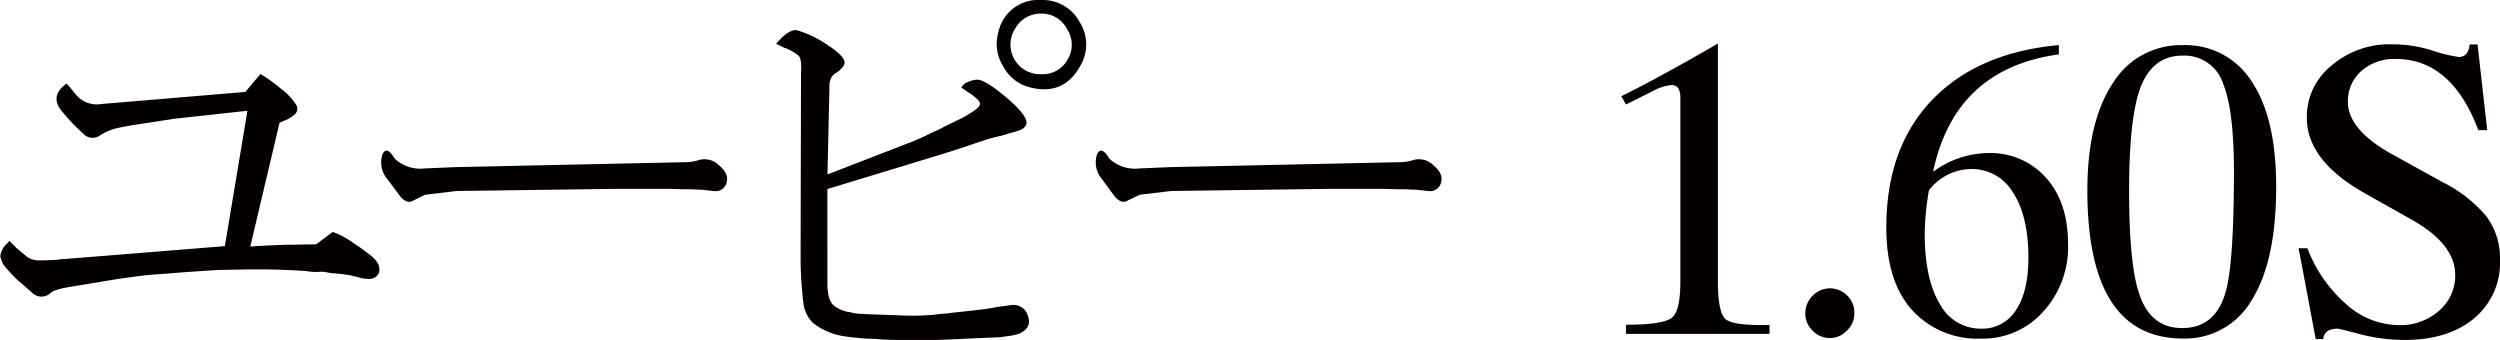 <svg id="レイヤー_1" data-name="レイヤー 1" xmlns="http://www.w3.org/2000/svg" width="367.69" height="50" viewBox="0 0 367.69 50">
  <defs>
    <style>
      .cls-1 {
        fill: #040000;
      }
    </style>
  </defs>
  <title>アートボード 40</title>
  <g id="ユーピー_1.60S" data-name="ユーピー 1.60S">
    <path class="cls-1" d="M48.93,34.11a11.84,11.84,0,0,1,3,1.6,30.37,30.37,0,0,1,2.76,2c1,.86,1.31,1.7,1,2.52A1.59,1.59,0,0,1,54,41a4.21,4.21,0,0,1-1-.13,5.53,5.53,0,0,0-1-.24.17.17,0,0,0-.12-.06,20.21,20.21,0,0,0-2.71-.37c-.41,0-.86-.1-1.35-.19S47,40,46.41,40s-1-.08-1.29-.12q-4.12-.31-8.79-.25L32,39.71,27.6,40l-1.6.12-1.53.13c-1.19.08-2.24.16-3.14.24q-3.57.44-6.27.92l-4.92.8a.3.3,0,0,0-.18.06,8.26,8.26,0,0,0-2.15.56c-.12.08-.27.18-.43.31A1.94,1.94,0,0,1,4.67,43L3.08,41.61a1.74,1.74,0,0,1-.37-.31,18.8,18.8,0,0,1-1.66-1.72,3.55,3.55,0,0,1-1-1.9,2.89,2.89,0,0,1,1.05-1.91.9.9,0,0,0,.24-.37l1,1c.69.61,1.21,1,1.53,1.29a3,3,0,0,0,1.73.61c.45,0,1.16,0,2.15-.06A7.38,7.38,0,0,0,9,38.11c.24,0,.59,0,1-.06l.92-.07L33.07,36.2l3.32-19.91L25.7,17.46l-6,.92a1.24,1.24,0,0,0-.37.06c-1.19.2-2,.37-2.46.49A8.63,8.63,0,0,0,14.57,20a1.8,1.8,0,0,1-2.09-.13A26.14,26.14,0,0,1,9.65,17a4.28,4.28,0,0,1-.37-.43C7.85,15,8,13.61,9.78,12.29l.36.37,1,1.23a4,4,0,0,0,3.75,1.41l21.2-1.78,2.21-2.64a23.37,23.37,0,0,1,3,2.15,8.84,8.84,0,0,1,2.33,2.52,1.11,1.11,0,0,1-.37,1.35,5,5,0,0,1-1.47.86,4.28,4.28,0,0,0-.68.31l-4.3,18.19.8-.06C39,36.12,40.42,36.06,42,36c1.39,0,2.89-.06,4.49-.06Z"/>
    <path class="cls-1" d="M67,24.58l33.93-.73a6.43,6.43,0,0,0,1.84-.31,3,3,0,0,1,3,.8c1.14.94,1.45,1.93.92,2.95a1.65,1.65,0,0,1-1.72.8c-.82-.08-1.42-.14-1.78-.19-.66,0-1.26-.06-1.79-.06q-1.59,0-2.7-.06H95.76c-2.13,0-4,0-5.6,0l-23,.31-4.61.55-1.78.86c-.66.41-1.36.13-2.09-.86L57,26.37a3.75,3.75,0,0,1-.74-3.69c.37-.78.88-.7,1.54.25a2,2,0,0,0,.49.61,5.56,5.56,0,0,0,4.24,1.23Z"/>
    <path class="cls-1" d="M114.15,6.45c1.23-1.47,2.25-2.13,3.07-2a15.94,15.94,0,0,1,4,1.84c2,1.27,3,2.23,3,2.89,0,.45-.46,1-1.23,1.54h-.06a2.09,2.09,0,0,0-.93,1.78l-.3,13.15,11.61-4.49a30.22,30.22,0,0,0,3.38-1.47l1.6-.74a15.9,15.9,0,0,1,1.6-.8c.37-.2.74-.39,1.11-.55a13.17,13.17,0,0,0,1.78-1c.9-.54,1.35-1,1.35-1.3s-.21-.59-.74-1a6.16,6.16,0,0,0-1-.74l-1-.67a1.76,1.76,0,0,1,1.05-.86,3.16,3.16,0,0,1,1.35-.31q1.17.06,4.18,2.58,3.2,2.7,3,3.93a1.45,1.45,0,0,1-.86.86,9.31,9.31,0,0,1-1.35.43c-.33.09-.8.23-1.42.43-.94.21-1.61.37-2,.5-1,.32-2,.65-3,1l-3.07,1-17.58,5.35V41.55a8.11,8.11,0,0,0,.13,1.66,3.16,3.16,0,0,0,.67,1.6,4.63,4.63,0,0,0,2.52,1.1,7.4,7.4,0,0,0,1.54.25q.42,0,1.17.06h.06l5.35.19a32.43,32.43,0,0,0,3.5-.07c.53,0,1.1-.1,1.72-.18A11.58,11.58,0,0,0,140,46l1.17-.12c1.11-.12,2.36-.26,3.75-.43.53-.08,1.13-.18,1.78-.31l1.85-.24a2.21,2.21,0,0,1,2.64,1.6q.61,1.71-1.29,2.58a10,10,0,0,1-1.79.37,13.2,13.2,0,0,1-1.72.18h-.24l-4.18.19c-1.56.08-3,.14-4.3.18-1.52,0-2.93,0-4.24,0-1.52,0-2.93,0-4.25-.12h-.06c-.53-.05-.92-.06-1.17-.06a10.63,10.63,0,0,1-1.16-.07c-1-.08-1.91-.18-2.65-.3a9.52,9.52,0,0,1-4.61-2,4.82,4.82,0,0,1-1.35-2.71,55.71,55.71,0,0,1-.43-7.12l.06-26.86v-.19a5.69,5.69,0,0,0,0-1.17,2.24,2.24,0,0,0-.3-1.16,7.38,7.38,0,0,0-2-1.17.46.46,0,0,1-.18-.06Zm39-6.45a6.16,6.16,0,0,1,5.65,3.26,6.14,6.14,0,0,1,0,6.57q-2.46,4.3-7.38,3a6,6,0,0,1-3.87-3.08,6.13,6.13,0,0,1-.74-4.91A6,6,0,0,1,153.12,0Zm0,2a4.28,4.28,0,0,0-3.88,2.27,4.35,4.35,0,0,0,3.88,6.64A4.15,4.15,0,0,0,157,8.79a4.15,4.15,0,0,0-.06-4.49A4.15,4.15,0,0,0,153.12,2Z"/>
    <path class="cls-1" d="M172.09,24.58,206,23.85a6.54,6.54,0,0,0,1.85-.31,3,3,0,0,1,3,.8c1.14.94,1.45,1.93.92,2.95a1.65,1.65,0,0,1-1.72.8c-.82-.08-1.42-.14-1.78-.19-.66,0-1.25-.06-1.79-.06q-1.59,0-2.7-.06h-2.95c-2.13,0-4,0-5.59,0l-23,.31-4.61.55-1.78.86c-.66.41-1.36.13-2.09-.86l-1.66-2.27a3.75,3.75,0,0,1-.74-3.69c.37-.78.88-.7,1.54.25a2,2,0,0,0,.49.61,5.56,5.56,0,0,0,4.24,1.23Z"/>
    <path class="cls-1" d="M239.15,47.76c3.56,0,5.8-.33,6.7-1s1.29-2.5,1.29-5.41v-27c0-1.23-.43-1.84-1.29-1.84a6.91,6.91,0,0,0-2.71.86l-4,2-.68-1.22q5.53-2.72,14.2-7.75v35c0,2.87.35,4.68,1,5.41s2.52,1,5.6,1h1v1.29H239.15Z"/>
    <path class="cls-1" d="M265.52,46.1a3.6,3.6,0,0,1,1.05-2.58,3.55,3.55,0,0,1,5.16,0,3.47,3.47,0,0,1,1,2.58,3.34,3.34,0,0,1-1.1,2.52,3.37,3.37,0,0,1-2.52,1.1,3.45,3.45,0,0,1-2.58-1.16A3.37,3.37,0,0,1,265.52,46.1Z"/>
    <path class="cls-1" d="M302.81,8q-15.3,2.09-18.5,17.27a13.86,13.86,0,0,1,8.18-2.76,10.91,10.91,0,0,1,8.42,3.62q3.25,3.63,3.25,9.77a14.06,14.06,0,0,1-3.62,9.9,11.86,11.86,0,0,1-9.16,4,13,13,0,0,1-10.26-4.31q-3.69-4.23-3.69-12,0-11.74,6.7-18.75t18.68-8.11ZM283.7,28a40.3,40.3,0,0,0-.62,6.33q0,6.69,2.22,10.38a6.81,6.81,0,0,0,6.08,3.63,5.85,5.85,0,0,0,5.1-2.7q1.84-2.72,1.85-7.69c0-4.14-.76-7.35-2.28-9.65a7,7,0,0,0-6.14-3.44A7.92,7.92,0,0,0,283.7,28Z"/>
    <path class="cls-1" d="M307,28q0-10.2,3.81-15.86A11.71,11.71,0,0,1,321,6.64a11.5,11.5,0,0,1,10.21,5.41q3.56,5.34,3.56,15.42,0,10.89-3.56,16.6a11.31,11.31,0,0,1-10.14,5.72Q307,49.79,307,28ZM321,8.18c-3,0-5.08,1.63-6.27,4.91q-1.59,4.48-1.59,15,0,10.94,1.53,15.24,1.67,4.92,6.27,4.92,5,0,6.46-5.53,1.15-4.3,1.16-17.4,0-9-1.53-12.84A6,6,0,0,0,321,8.18Z"/>
    <path class="cls-1" d="M338.07,36.51h1.29a20.79,20.79,0,0,0,6,8.48,11.71,11.71,0,0,0,7.5,2.83,8.54,8.54,0,0,0,5.9-2.15,6.74,6.74,0,0,0,2.34-5.23q0-4.55-6.46-8.17l-6.88-3.87q-8.49-4.8-8.48-11.07a9.65,9.65,0,0,1,3.62-7.68A13.14,13.14,0,0,1,352,6.52a19,19,0,0,1,6,1,22.13,22.13,0,0,0,3.63.86c.94,0,1.47-.62,1.59-1.84h1.17l1.42,12.6H364.5Q360.56,8.66,352.33,8.67a7.32,7.32,0,0,0-5.11,1.84,5.88,5.88,0,0,0-1.9,4.49q0,4,6.27,7.56l7.68,4.24a20,20,0,0,1,6.33,4.91,10.32,10.32,0,0,1,2.09,6.58,10.58,10.58,0,0,1-3.75,8.48Q360.13,50,353.62,50a26.65,26.65,0,0,1-6.33-.8c-2.14-.57-3.3-.86-3.51-.86-1.27,0-2,.51-2.09,1.54h-1.1Z"/>
  </g>
</svg>
